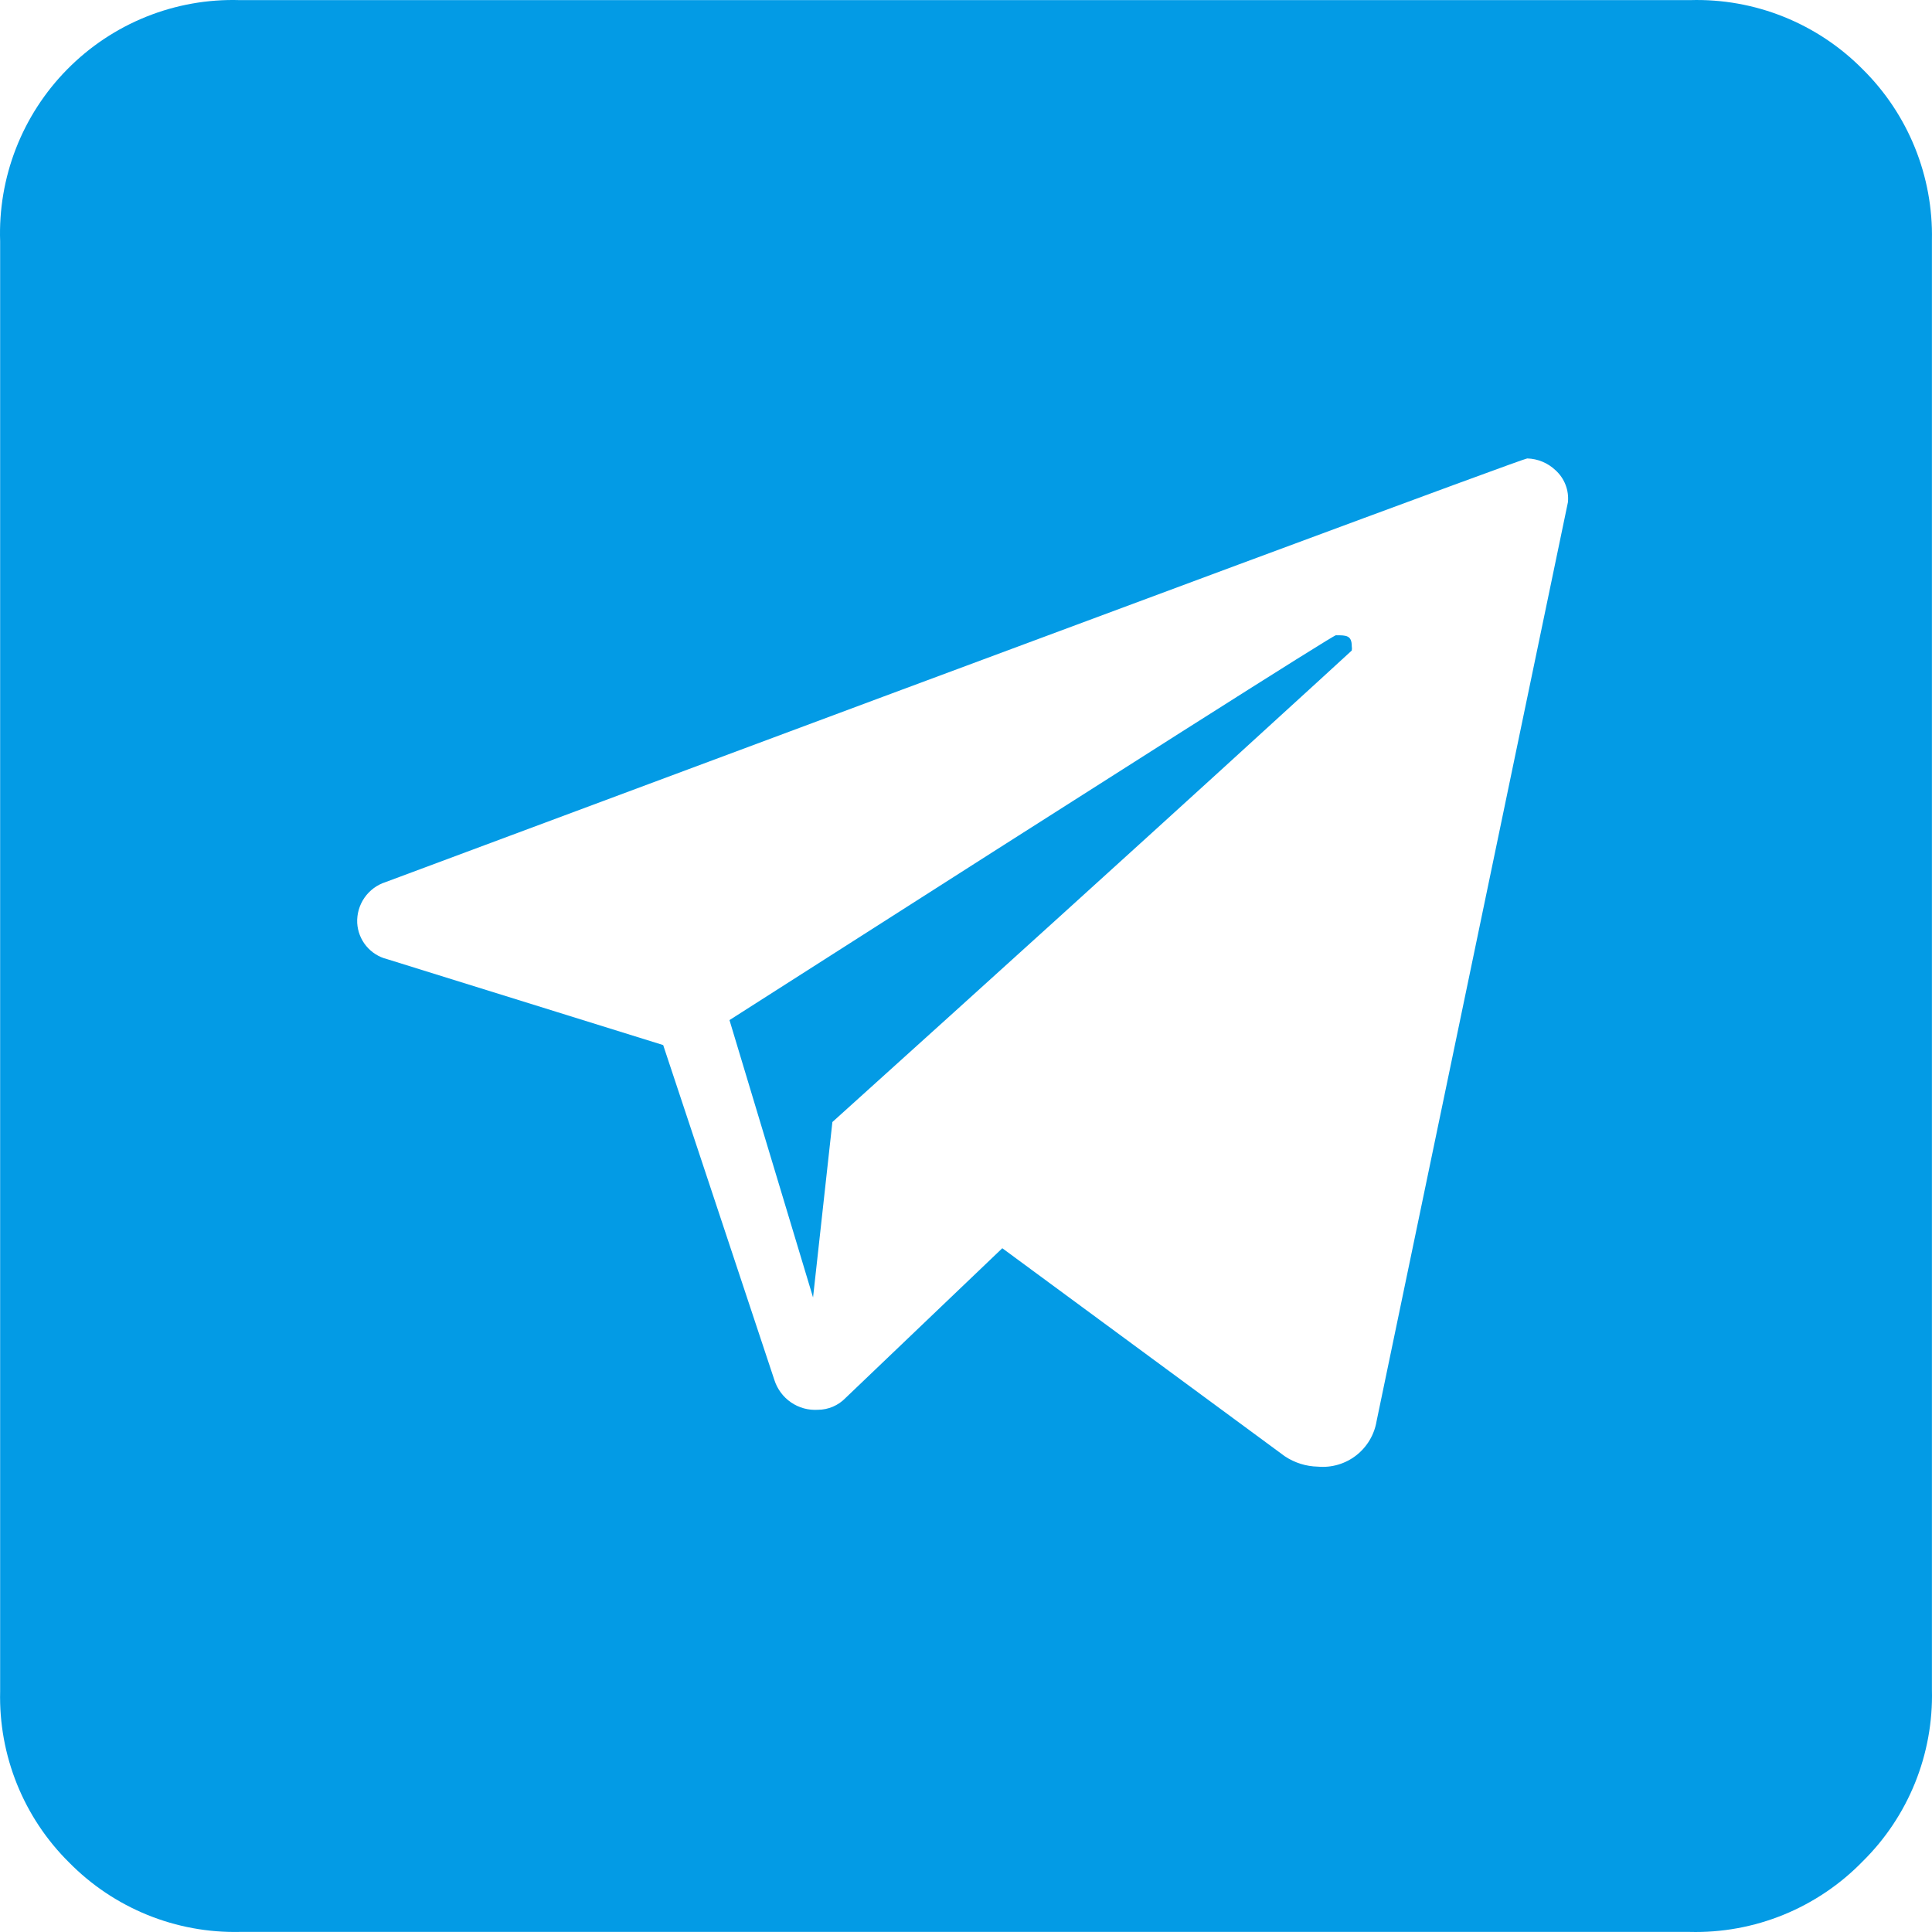 <?xml version="1.0" encoding="UTF-8"?> <svg xmlns="http://www.w3.org/2000/svg" width="512" height="512" viewBox="0 0 512 512" fill="none"> <path d="M447.737 511.978H63.55C55.165 512.162 46.832 510.627 39.059 507.467C31.286 504.308 24.236 499.59 18.34 493.603C12.359 487.697 7.648 480.621 4.5 472.814C1.352 465.007 -0.167 456.634 0.037 448.214V63.977C-0.253 55.567 1.172 47.186 4.225 39.349C7.278 31.512 11.895 24.385 17.791 18.404C23.751 12.348 30.89 7.591 38.763 4.429C46.636 1.267 55.074 -0.231 63.55 0.029H447.92C456.394 -0.22 464.829 1.284 472.701 4.445C480.572 7.606 487.712 12.357 493.678 18.404C499.628 24.296 504.32 31.342 507.467 39.114C510.614 46.886 512.15 55.221 511.982 63.609V447.847C512.186 456.267 510.667 464.64 507.519 472.447C504.37 480.254 499.66 487.329 493.678 493.235C487.723 499.372 480.567 504.205 472.66 507.43C464.754 510.656 456.268 512.204 447.737 511.978ZM349.265 388.677C352.905 389.003 356.533 387.934 359.419 385.684C362.305 383.434 364.236 380.17 364.823 376.549L415.523 133.069C415.668 131.5 415.446 129.919 414.874 128.451C414.302 126.983 413.396 125.67 412.229 124.617C410.197 122.681 407.524 121.569 404.724 121.493C403.748 121.493 302.896 158.918 102.17 233.769C99.904 234.494 97.941 235.95 96.584 237.911C95.227 239.871 94.553 242.226 94.665 244.611C94.793 246.837 95.625 248.964 97.041 250.683C98.456 252.402 100.381 253.622 102.536 254.166L175.749 276.952L205.218 365.707C205.988 368.126 207.54 370.217 209.63 371.649C211.719 373.08 214.224 373.77 216.749 373.609C218.115 373.604 219.466 373.325 220.723 372.789C221.981 372.252 223.119 371.469 224.07 370.485L265.619 330.793L340.479 385.92C343.088 387.659 346.135 388.615 349.265 388.677ZM215.467 343.84L193.32 270.337C299.724 202.346 353.292 168.351 354.024 168.351C356.769 168.351 358.234 168.351 358.234 171.291C358.295 171.656 358.295 172.029 358.234 172.394C358.234 172.394 312.292 214.658 220.592 297.349L215.467 343.84Z" fill="#039BE5"></path> </svg> 